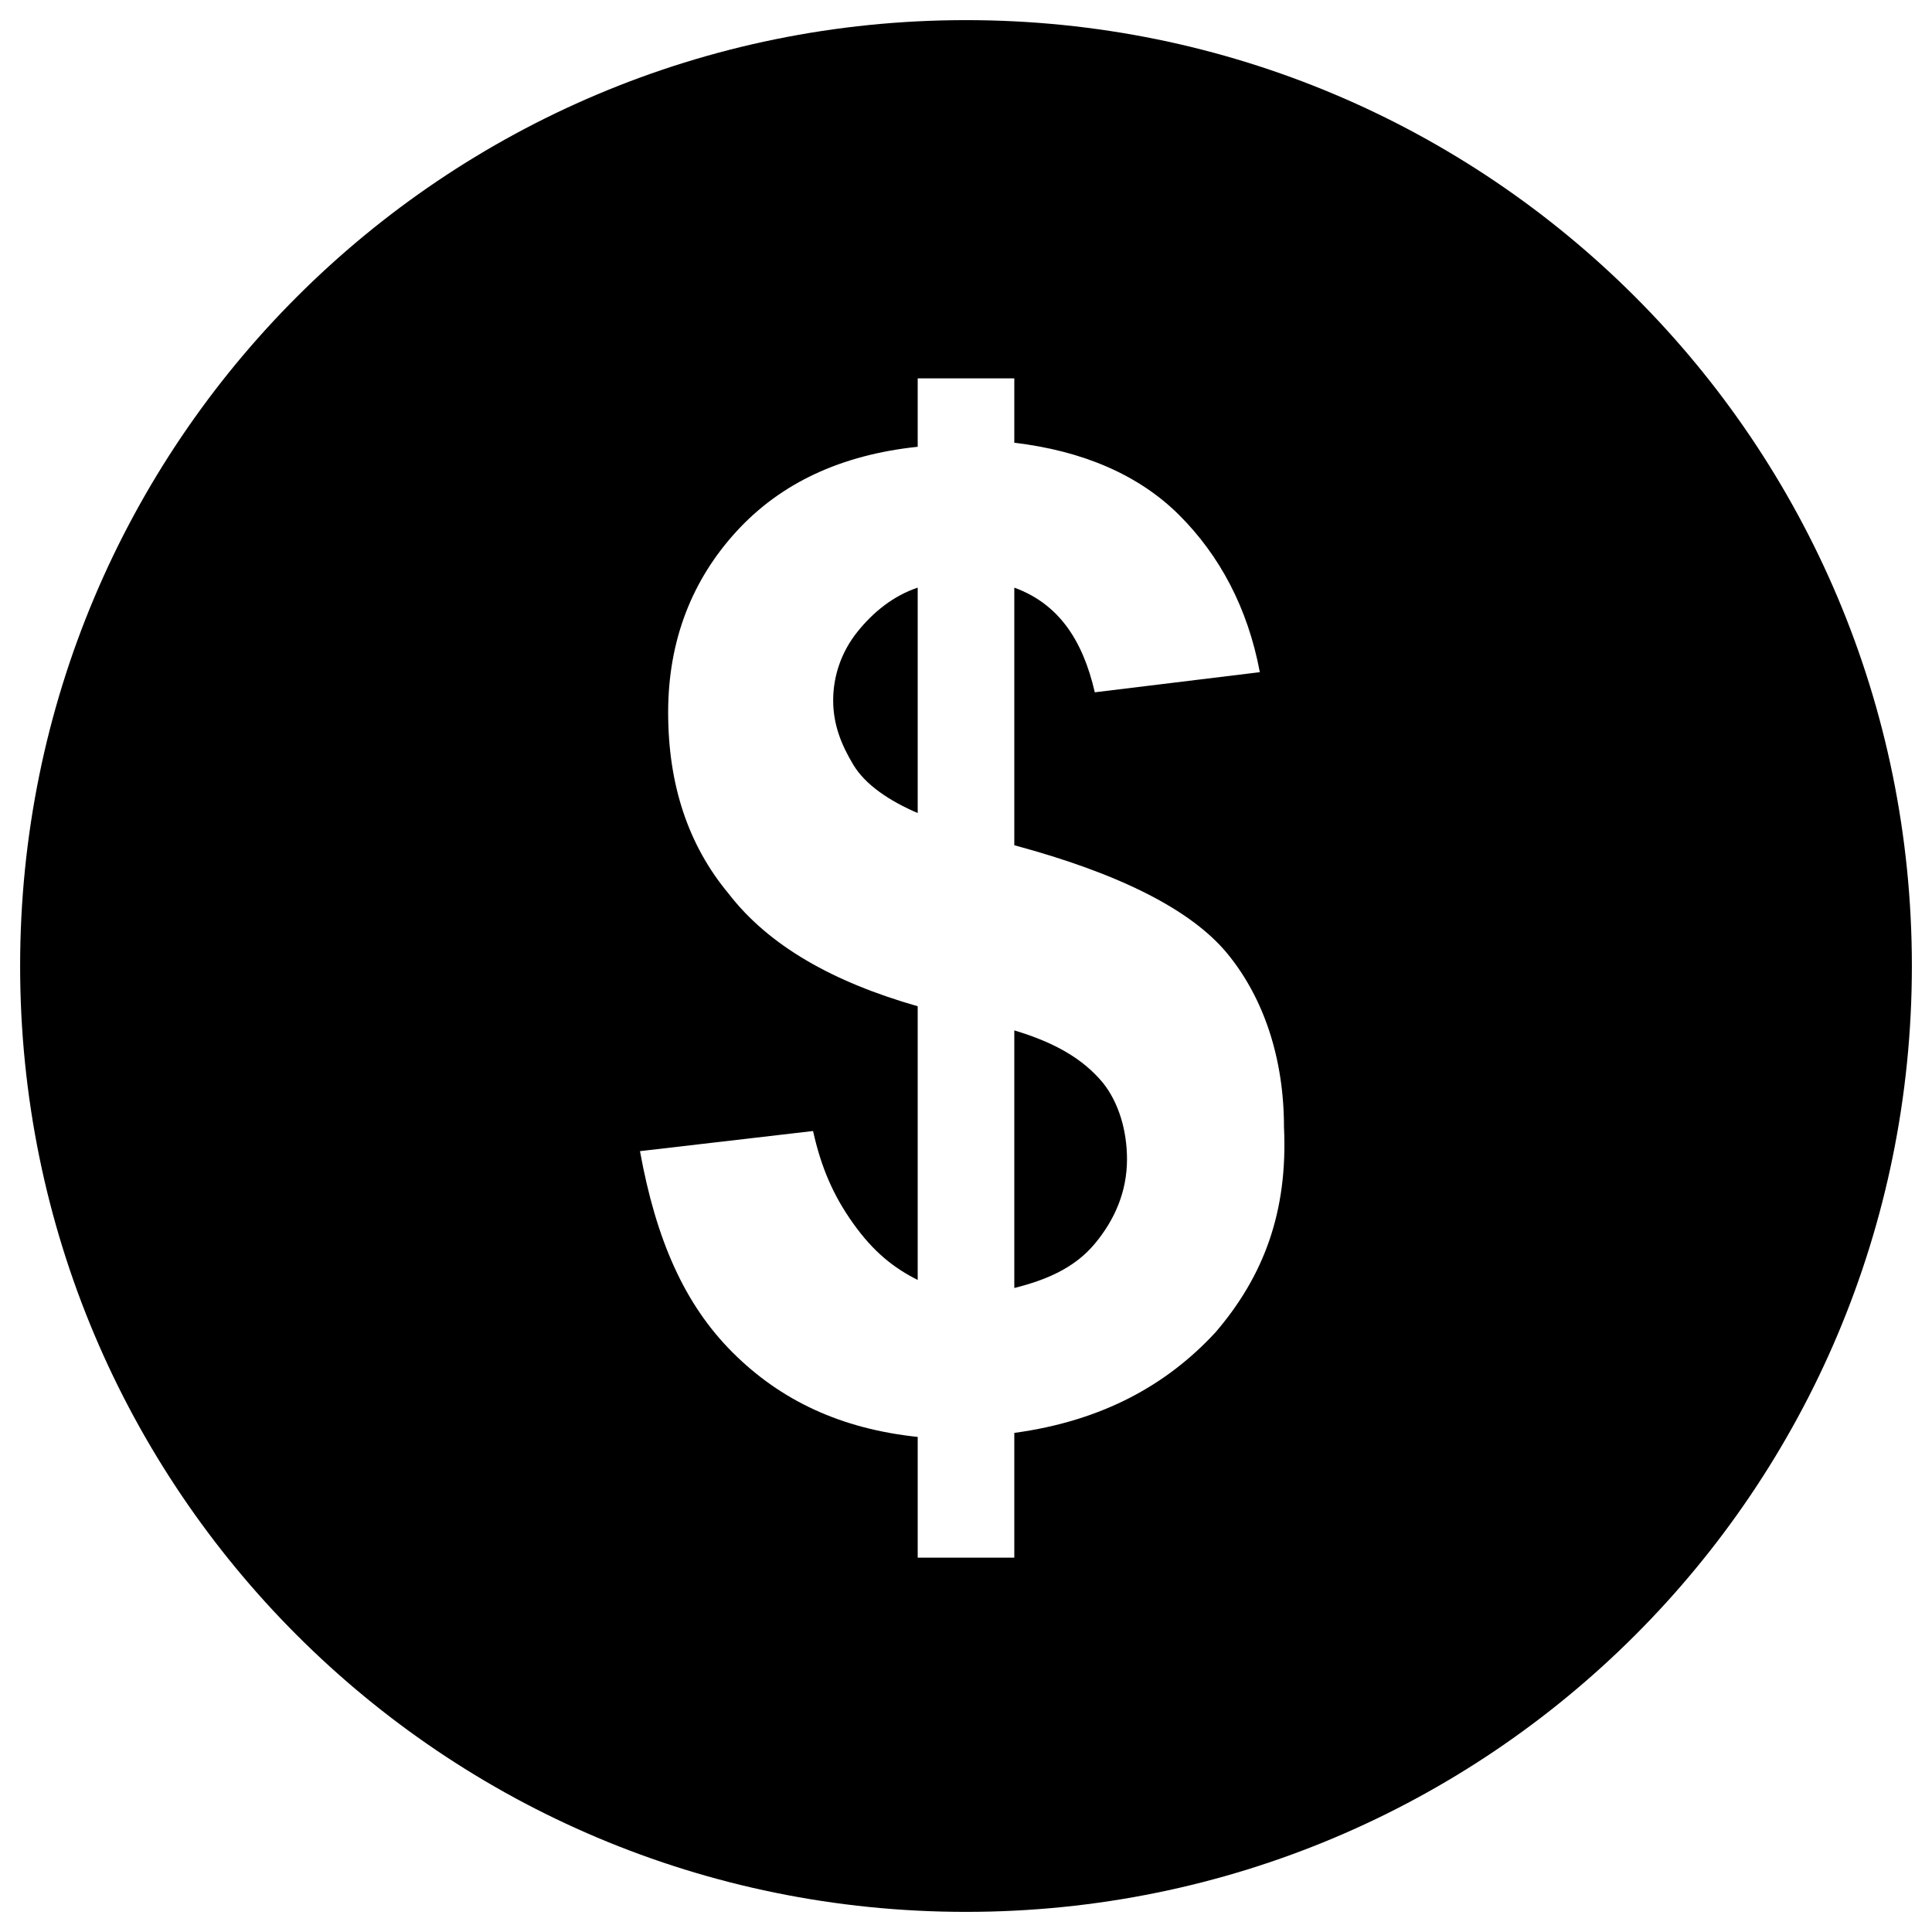 <?xml version="1.0" encoding="utf-8"?>
<!-- Generator: Adobe Illustrator 19.1.0, SVG Export Plug-In . SVG Version: 6.00 Build 0)  -->
<svg version="1.1" id="Layer_1" xmlns="http://www.w3.org/2000/svg" xmlns:xlink="http://www.w3.org/1999/xlink" x="0px" y="0px"
	 viewBox="0 0 48 48" style="enable-background:new 0 0 48 48;" xml:space="preserve">
<style type="text/css">
	.st0{stroke:#000000;stroke-width:4;stroke-linecap:round;stroke-linejoin:round;stroke-miterlimit:10;}
	.st1{fill:#FFFFFF;}
</style>
<g>
	<path d="M21.3,15.7c-0.4,0.5-0.6,1.1-0.6,1.7c0,0.6,0.2,1.1,0.5,1.6c0.3,0.5,0.9,0.9,1.6,1.2v-5.6C22.2,14.8,21.7,15.2,21.3,15.7z"
		/>
	<path d="M24,0.5C11,0.5,0.5,11,0.5,24S11,47.5,24,47.5S47.5,37,47.5,24S37,0.5,24,0.5z M30.2,33.1c-1.2,1.3-2.8,2.2-5,2.5v3.1h-2.4
		v-3c-1.9-0.2-3.4-0.9-4.6-2.1c-1.2-1.2-1.9-2.8-2.3-5l4.3-0.5c0.2,0.9,0.5,1.6,1,2.3s1,1.1,1.6,1.4v-6.8c-2.1-0.6-3.7-1.5-4.7-2.8
		c-1-1.2-1.5-2.7-1.5-4.5c0-1.8,0.6-3.3,1.7-4.5c1.1-1.2,2.6-1.9,4.5-2.1V9.4h2.4V11c1.7,0.2,3.1,0.8,4.1,1.8c1,1,1.7,2.3,2,3.9
		l-4.1,0.5c-0.3-1.3-0.9-2.2-2-2.6V21c2.6,0.7,4.4,1.6,5.3,2.7c0.9,1.1,1.4,2.6,1.4,4.3C32,30.1,31.4,31.7,30.2,33.1z"/>
	<path d="M25.2,25.6v6.4c0.8-0.2,1.5-0.5,2-1.1c0.5-0.6,0.8-1.3,0.8-2.1c0-0.7-0.2-1.4-0.6-1.9C26.9,26.3,26.2,25.9,25.2,25.6z"/>
</g>
</svg>

